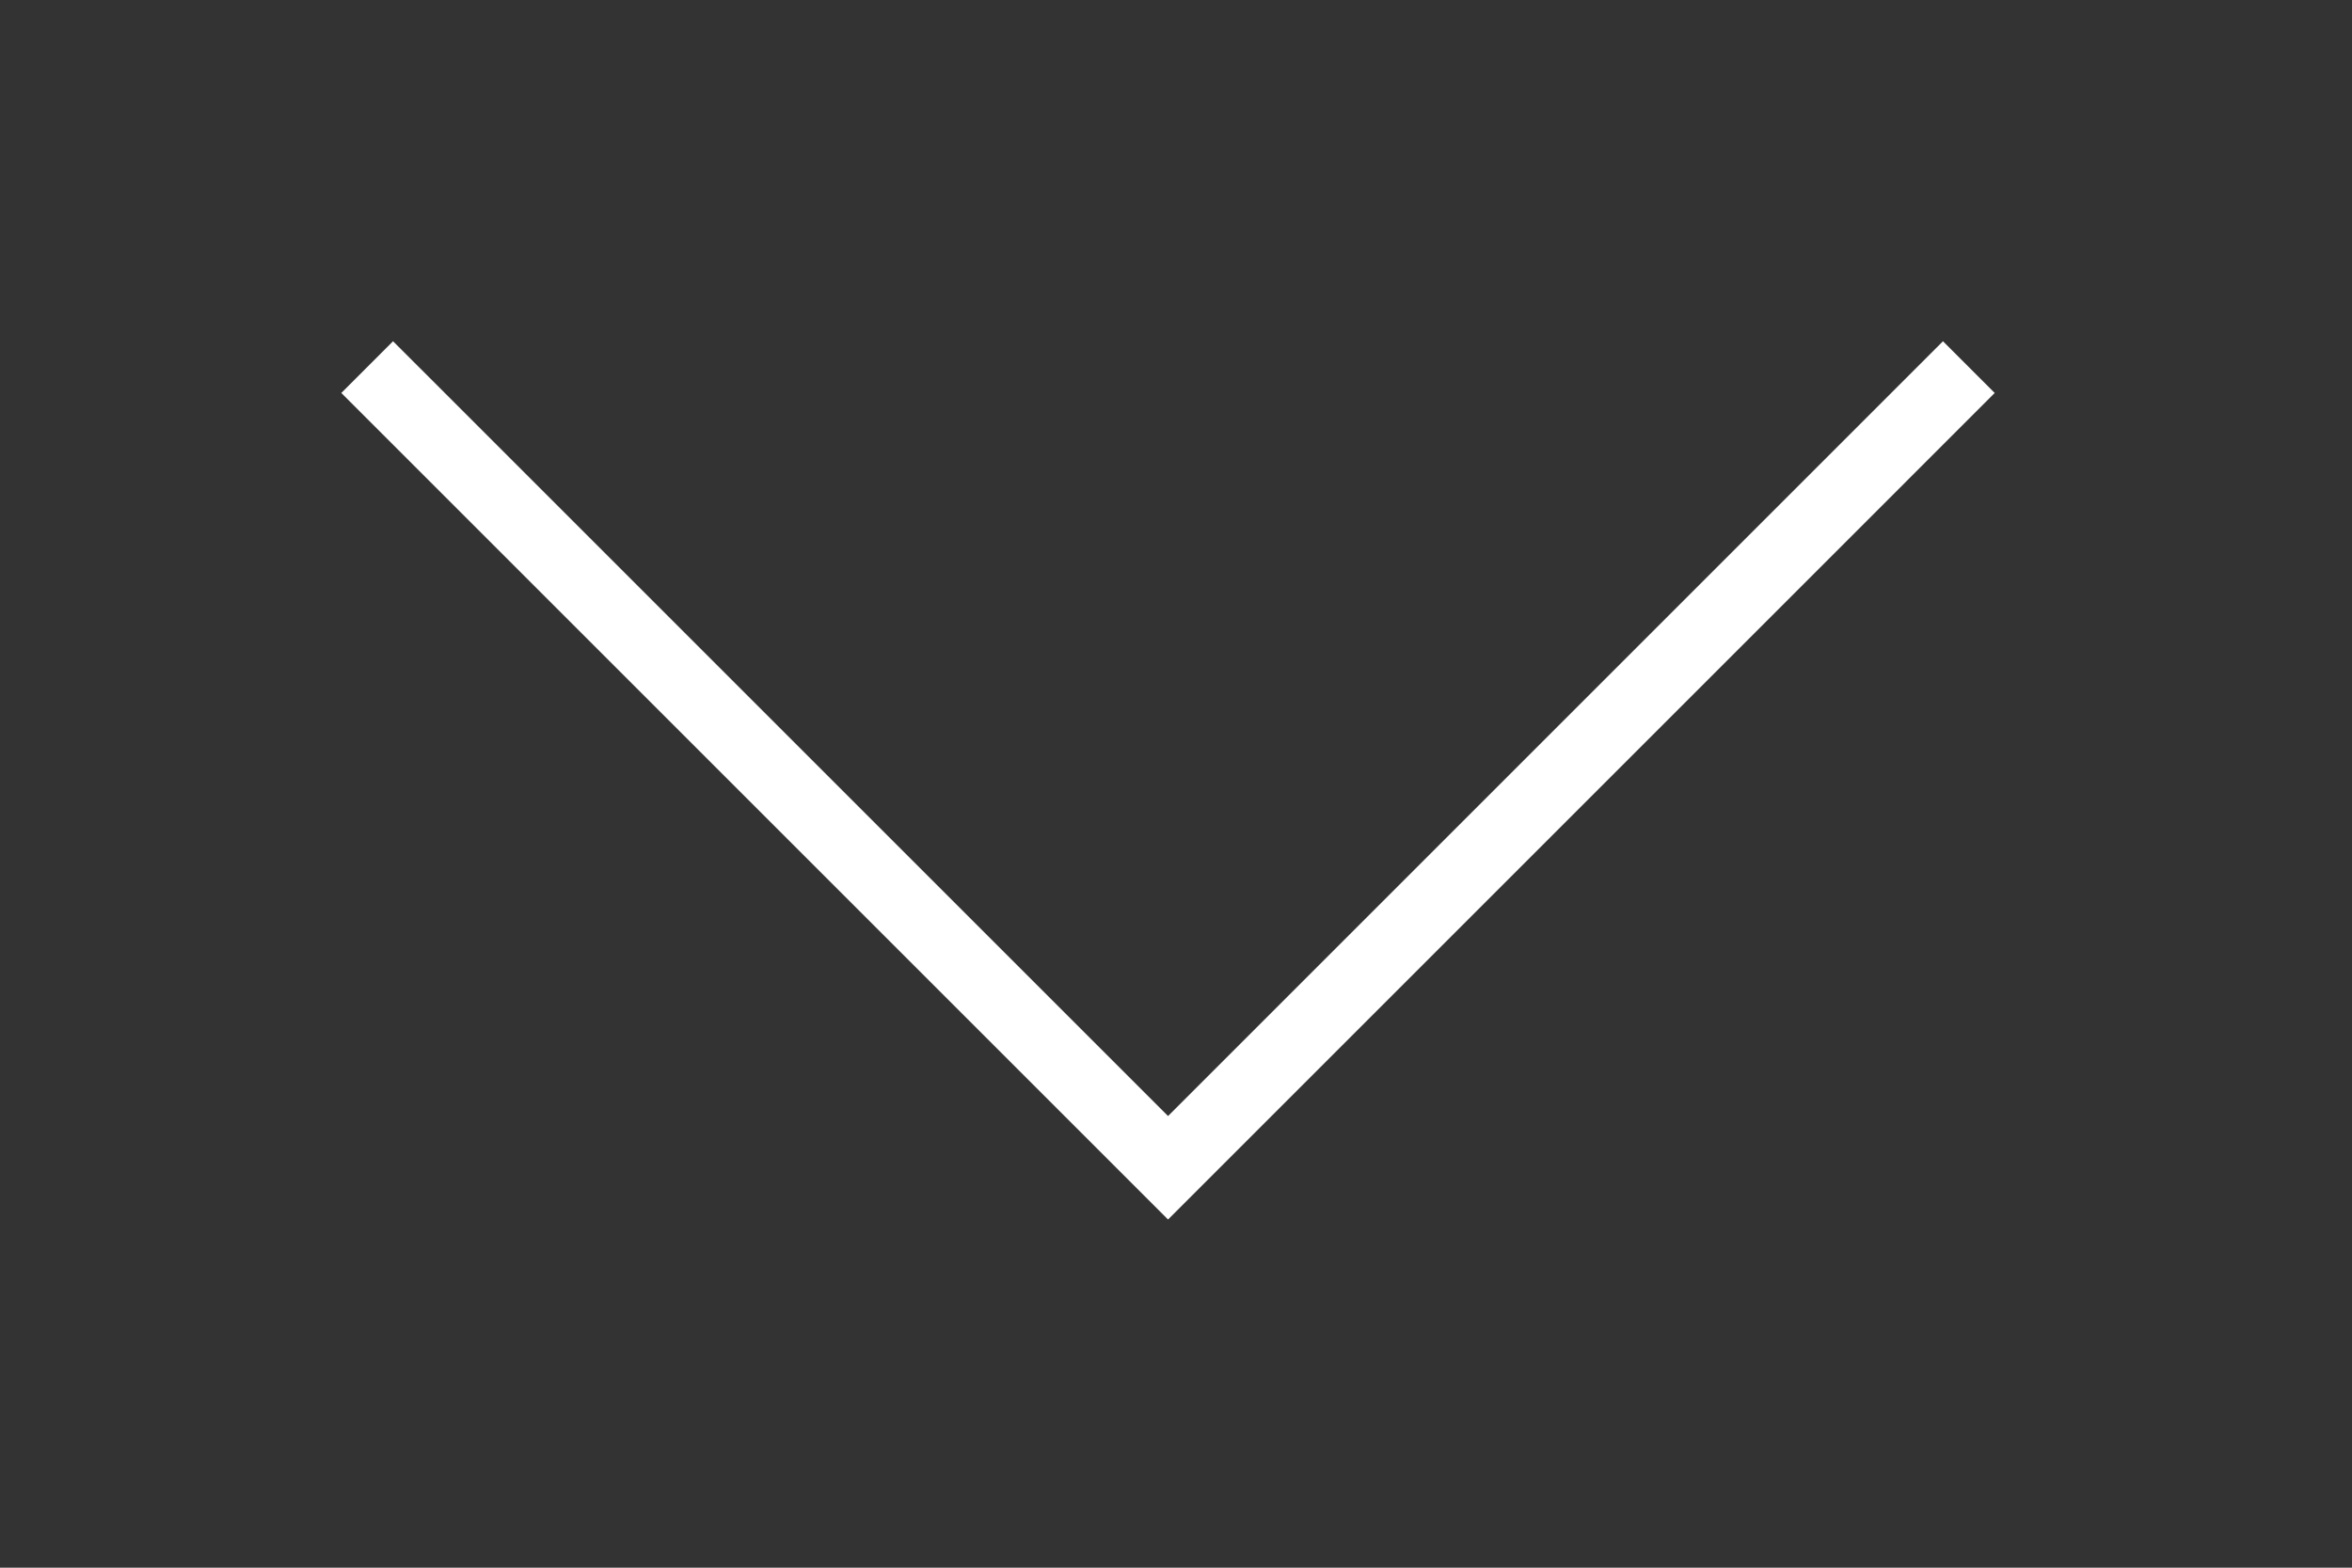 <svg width="100%" height="100%" viewBox="0 0 45 30" version="1.1" xmlns="http://www.w3.org/2000/svg" xml:space="preserve" fill-rule="evenodd" clip-rule="evenodd" stroke-miterlimit="10"><rect x="0" y="0" width="45" height="30" fill="#333333" stroke="none"/><path d="M37.669 7.025L22.348 22.347 7.025 7.025" fill="none" stroke="#fff" stroke-width="1.4"/></svg>